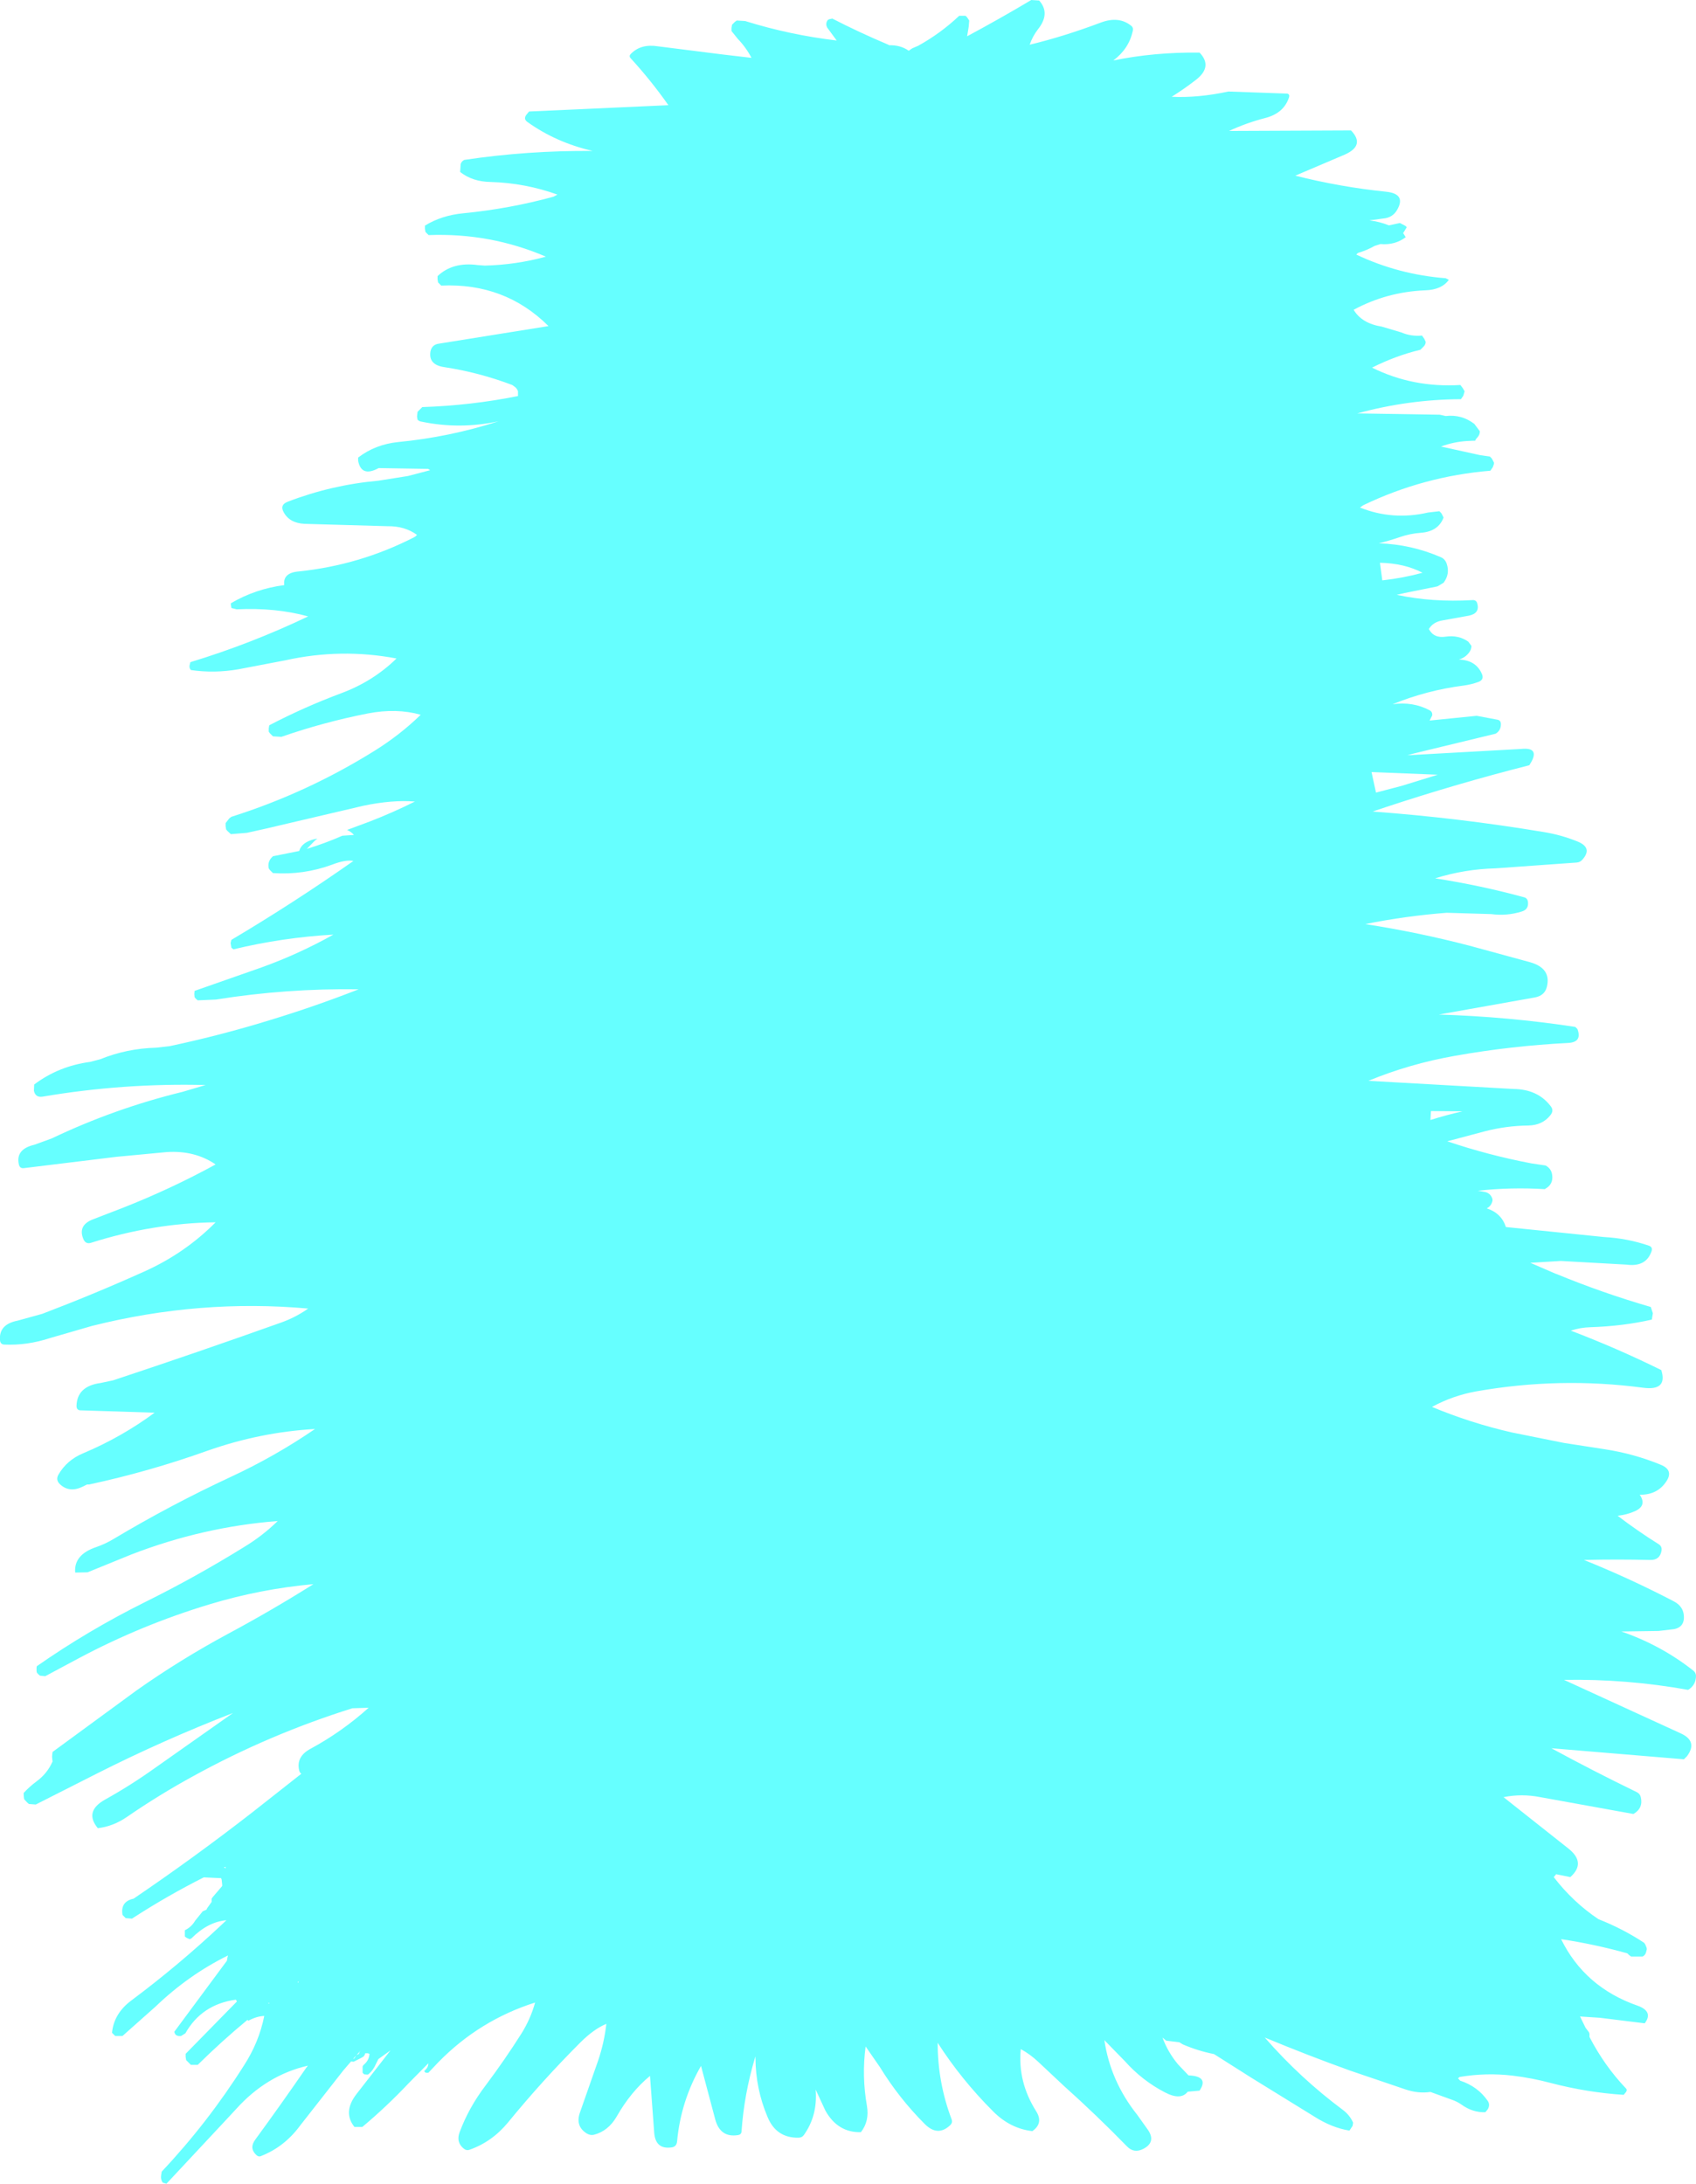 <?xml version="1.0" encoding="UTF-8" standalone="no"?>
<svg xmlns:xlink="http://www.w3.org/1999/xlink" height="415.2px" width="322.5px" xmlns="http://www.w3.org/2000/svg">
  <g transform="matrix(1.0, 0.0, 0.0, 1.0, 161.25, 205.0)">
    <path d="M34.85 -205.0 L36.35 -204.9 Q38.55 -202.45 36.1 -199.4 35.1 -198.1 34.55 -196.5 41.0 -198.05 48.05 -200.7 51.5 -202.0 53.85 -200.1 54.3 -199.75 54.15 -199.1 53.4 -195.7 50.45 -193.5 58.2 -195.1 66.85 -195.0 69.4 -192.35 66.2 -189.85 63.95 -188.1 61.55 -186.6 66.5 -186.35 72.35 -187.6 L83.55 -187.2 Q84.05 -187.05 83.85 -186.45 82.85 -183.45 79.3 -182.55 75.8 -181.65 72.45 -180.1 L95.65 -180.2 Q98.4 -177.35 94.45 -175.6 L85.05 -171.6 Q93.55 -169.45 102.3 -168.55 106.15 -168.15 104.45 -165.15 103.6 -163.6 101.75 -163.45 L99.15 -163.1 Q101.15 -162.85 102.85 -162.15 L104.95 -162.6 106.0 -162.05 106.25 -161.8 105.55 -160.65 105.65 -160.55 106.05 -159.9 Q104.0 -158.35 101.25 -158.6 L100.15 -158.25 Q98.65 -157.4 96.95 -156.9 L96.65 -156.6 Q104.65 -152.8 113.65 -152.1 L114.25 -151.8 Q112.9 -149.9 109.75 -149.8 102.45 -149.5 96.15 -146.1 97.7 -143.5 101.5 -142.9 L105.2 -141.8 Q107.05 -141.0 109.15 -141.2 L109.6 -140.55 109.85 -140.0 Q109.85 -139.5 109.45 -139.1 L108.85 -138.5 Q104.1 -137.35 99.65 -135.1 107.4 -131.25 116.45 -131.8 L116.9 -131.2 117.25 -130.6 117.0 -129.75 116.55 -129.1 Q106.55 -129.05 96.85 -126.4 L112.55 -126.15 113.65 -125.9 Q116.7 -126.25 119.1 -124.4 L120.15 -123.0 Q120.15 -122.35 119.7 -121.85 L119.4 -121.5 119.35 -121.4 119.25 -121.2 118.8 -121.2 117.75 -121.15 Q115.2 -121.0 112.75 -120.1 L120.25 -118.45 122.05 -118.2 122.4 -117.85 122.55 -117.6 122.85 -117.0 122.8 -116.7 122.6 -116.15 122.15 -115.5 Q109.45 -114.45 98.0 -108.95 L97.35 -108.5 Q103.6 -106.0 110.3 -107.55 L112.45 -107.8 112.8 -107.45 112.95 -107.2 113.25 -106.6 Q112.25 -103.95 108.95 -103.7 106.85 -103.55 104.85 -102.85 102.95 -102.2 100.95 -101.7 107.1 -101.5 112.75 -99.05 113.55 -98.7 113.85 -97.8 114.5 -95.85 113.25 -94.2 L112.25 -93.6 112.05 -93.5 105.85 -92.25 104.35 -91.9 Q111.15 -90.45 118.75 -90.9 119.45 -90.95 119.65 -90.3 120.2 -88.4 118.1 -87.95 L113.1 -87.05 Q111.25 -86.75 110.45 -85.4 111.4 -83.6 113.65 -83.95 116.1 -84.3 117.95 -83.0 L118.55 -82.2 Q118.55 -81.55 118.15 -81.0 117.4 -79.95 116.15 -79.6 119.35 -79.5 120.5 -76.95 121.05 -75.8 119.9 -75.35 118.55 -74.85 117.05 -74.65 110.05 -73.75 103.55 -71.1 107.4 -71.65 110.6 -69.95 111.15 -69.65 111.1 -69.0 L110.6 -68.0 119.55 -68.9 123.55 -68.15 Q124.15 -68.0 124.15 -67.3 124.15 -66.1 123.15 -65.5 L107.65 -61.75 106.35 -61.4 128.0 -62.6 Q131.4 -62.95 130.0 -60.25 L129.55 -59.5 Q115.75 -56.0 102.15 -51.5 L99.75 -50.7 Q116.1 -49.5 132.3 -46.8 135.7 -46.25 138.85 -44.95 141.65 -43.75 139.6 -41.5 139.2 -41.05 138.55 -41.0 L123.15 -39.9 Q117.25 -39.75 111.65 -38.0 120.3 -36.65 128.55 -34.4 129.2 -34.25 129.3 -33.5 129.45 -32.1 128.15 -31.7 125.3 -30.8 122.3 -31.2 L113.85 -31.45 Q106.05 -30.85 98.35 -29.3 108.35 -27.75 118.15 -25.2 L129.7 -22.05 Q133.75 -20.9 132.9 -17.4 132.5 -15.7 130.6 -15.35 L112.35 -12.1 Q125.5 -11.7 138.3 -9.75 L138.7 -9.35 Q139.65 -6.85 136.95 -6.7 126.1 -6.15 115.4 -4.25 106.85 -2.75 98.95 0.5 L126.55 2.05 Q131.15 2.1 133.6 5.3 134.3 6.15 133.55 7.05 132.05 8.95 129.35 9.0 125.15 9.05 121.1 10.1 L113.95 12.0 Q121.8 14.65 129.95 16.2 L132.65 16.6 Q133.75 17.2 133.9 18.4 134.15 20.2 132.55 21.05 L132.55 21.1 Q126.1 20.7 119.75 21.4 L120.95 21.6 Q122.2 21.8 122.55 23.0 L122.55 23.3 Q122.35 24.25 121.55 24.7 L121.45 24.75 Q124.25 25.65 125.1 28.3 L143.75 30.2 Q148.25 30.45 152.3 31.85 153.05 32.1 152.8 32.9 151.75 35.95 148.05 35.45 L135.55 34.75 129.75 35.1 134.6 37.2 134.65 37.2 Q143.5 40.85 152.65 43.5 L153.05 44.7 152.85 45.9 Q147.35 47.15 141.15 47.35 139.25 47.4 137.45 48.0 146.25 51.35 154.65 55.5 155.9 59.5 151.15 58.85 135.3 56.75 119.45 59.55 115.0 60.35 111.05 62.5 118.35 65.55 126.2 67.35 L136.15 69.35 143.9 70.55 Q149.45 71.4 154.55 73.5 157.0 74.5 155.65 76.6 153.95 79.25 150.55 79.2 151.95 81.25 149.7 82.3 148.15 83.0 146.35 83.2 150.15 86.1 154.15 88.6 154.8 89.0 154.7 89.8 154.4 91.65 152.55 91.6 146.25 91.45 139.95 91.6 148.65 95.1 157.0 99.45 159.05 100.5 158.95 102.7 158.85 104.4 157.1 104.75 L154.15 105.1 147.05 105.2 Q154.6 107.8 160.75 112.65 161.2 113.0 161.25 113.6 161.25 115.4 159.75 116.3 148.05 114.2 136.15 114.4 L158.3 124.55 Q161.65 126.05 159.55 128.9 L158.95 129.5 133.75 127.4 Q141.75 131.75 150.0 135.75 150.6 136.05 150.75 136.7 151.25 138.8 149.35 139.9 L131.65 136.7 Q128.1 136.0 124.65 136.7 L136.9 146.4 Q140.45 149.15 137.35 151.9 L134.65 151.35 134.5 151.55 134.2 151.9 Q137.85 156.65 142.7 159.9 147.3 161.7 151.4 164.4 L151.6 164.7 151.85 165.3 151.9 165.6 151.75 166.2 Q151.6 166.75 151.1 167.0 L148.9 167.0 148.5 166.7 148.2 166.4 Q141.95 164.65 135.6 163.7 140.1 172.85 150.15 176.35 153.2 177.45 151.5 179.7 L143.0 178.65 139.2 178.4 140.25 180.55 140.9 181.4 141.0 181.7 141.0 182.0 141.0 182.3 Q143.85 187.8 147.95 192.1 148.2 192.35 147.95 192.75 L147.5 193.3 Q140.55 192.85 133.65 191.05 130.1 190.1 126.4 189.65 121.35 189.05 116.3 189.9 L116.0 190.15 116.4 190.6 Q119.75 191.7 121.65 194.45 122.15 195.2 121.65 196.05 L121.2 196.6 Q118.8 196.7 116.65 195.15 115.8 194.55 114.75 194.2 L110.75 192.75 Q108.45 193.1 105.95 192.25 L95.5 188.7 Q87.3 185.75 79.25 182.4 85.95 190.1 94.15 196.2 95.45 197.2 96.05 198.6 L95.95 199.2 95.35 200.1 Q92.0 199.55 88.7 197.45 L76.7 190.05 69.6 185.55 Q66.55 184.95 63.65 183.7 L63.0 183.3 60.5 183.0 59.8 182.4 Q60.8 185.15 62.75 187.5 L64.75 189.6 Q68.7 189.75 66.85 192.5 L64.6 192.7 Q63.3 194.4 60.3 192.85 55.95 190.6 52.65 186.9 L48.75 182.9 Q49.9 190.7 55.0 197.1 L57.1 200.05 Q58.55 202.3 56.2 203.55 54.4 204.5 53.05 203.1 47.2 197.1 41.0 191.55 L36.15 187.0 Q34.6 185.55 32.85 184.6 32.25 190.85 35.8 196.45 37.2 198.7 35.05 200.2 30.8 199.7 27.55 196.4 21.55 190.4 17.05 183.4 17.05 190.95 19.7 197.95 19.95 198.6 19.4 199.1 17.05 201.3 14.6 198.85 9.7 193.95 6.05 188.0 L3.35 184.1 Q2.6 189.75 3.6 195.4 4.1 198.3 2.45 200.4 -1.95 200.5 -4.3 196.3 L-6.15 192.3 Q-5.75 197.25 -8.4 200.95 -8.75 201.45 -9.45 201.45 -13.65 201.5 -15.3 197.5 -17.55 192.2 -17.6 186.3 L-17.6 186.25 -17.65 186.0 -17.7 186.3 Q-19.75 193.15 -20.25 200.3 -20.3 200.85 -20.9 200.95 -24.3 201.5 -25.25 197.95 L-27.95 187.8 Q-31.8 194.5 -32.5 202.15 -32.6 203.2 -33.6 203.3 -36.6 203.7 -36.85 200.5 L-37.65 189.7 Q-41.3 192.7 -44.0 197.45 -45.6 200.2 -48.35 200.9 -49.05 201.05 -49.75 200.6 -51.9 199.2 -50.95 196.6 L-47.5 186.75 Q-46.35 183.35 -45.95 179.8 -48.35 180.8 -50.9 183.35 -58.15 190.6 -64.65 198.55 -67.7 202.25 -72.0 203.75 -72.6 203.95 -73.15 203.45 -74.55 202.25 -73.85 200.4 -72.1 195.7 -68.9 191.5 -65.3 186.7 -62.1 181.65 -60.35 178.85 -59.5 175.75 -70.05 179.1 -77.85 187.05 L-79.8 189.1 -80.3 189.1 -80.6 188.8 -80.3 188.5 Q-79.8 188.0 -79.8 187.3 L-83.55 191.1 Q-87.75 195.55 -92.35 199.4 L-93.85 199.4 Q-96.1 196.6 -93.5 193.2 L-87.0 184.85 -89.3 186.5 -89.75 187.4 Q-90.25 188.6 -91.2 189.4 L-91.4 189.45 -92.0 189.4 -92.3 189.1 -92.3 188.8 -92.3 187.9 -92.15 187.65 Q-91.05 186.75 -91.0 185.5 L-91.3 185.4 -91.8 185.4 -91.9 185.7 -92.1 186.0 -92.6 186.3 -94.0 187.0 -94.5 186.95 -96.0 188.7 -104.15 199.1 Q-107.15 203.2 -111.65 204.95 -112.1 205.15 -112.55 204.7 -113.9 203.4 -112.7 201.8 -107.8 195.1 -103.05 188.2 L-102.7 187.75 Q-110.55 189.55 -116.35 196.0 L-118.3 198.1 -129.6 210.2 -130.3 210.0 Q-130.75 209.35 -130.6 208.5 L-130.5 207.9 Q-121.7 198.55 -114.85 187.7 -112.0 183.3 -111.0 178.3 -112.45 178.35 -114.0 179.2 L-114.2 179.05 Q-119.1 183.1 -123.65 187.6 L-124.95 187.6 -125.85 186.7 -125.95 186.1 -125.95 185.5 -116.2 175.55 -116.4 175.2 Q-122.9 176.1 -126.0 181.6 L-126.8 182.1 Q-127.95 182.25 -128.1 181.3 L-121.1 171.85 -118.1 167.8 -118.0 167.2 -117.9 166.8 Q-125.4 170.5 -131.65 176.5 L-137.95 182.1 -139.35 182.1 -139.65 181.8 -139.95 181.5 Q-139.6 177.8 -136.2 175.3 -127.3 168.65 -119.15 161.0 L-118.2 160.1 Q-121.7 160.4 -124.85 163.55 L-125.2 163.7 -125.75 163.45 -126.1 163.2 -126.1 162.9 -126.1 162.3 -126.1 162.0 Q-124.85 161.4 -124.15 160.2 L-122.7 158.4 -122.0 158.1 -121.85 157.8 -121.0 156.6 -121.0 156.3 -121.0 156.0 -120.8 155.7 -119.0 153.6 -119.0 153.3 -119.1 152.4 -119.2 152.1 -122.5 151.95 Q-129.35 155.4 -135.85 159.6 L-136.15 159.8 -137.35 159.7 -137.65 159.4 -137.95 159.1 Q-138.4 156.55 -135.85 156.0 -124.35 148.2 -113.35 139.65 L-103.95 132.25 Q-104.25 132.05 -104.35 131.65 -105.0 129.0 -102.2 127.5 -96.2 124.25 -91.15 119.7 L-94.25 119.8 Q-110.05 124.75 -124.5 132.7 -131.0 136.25 -137.1 140.45 -139.7 142.25 -142.65 142.6 -145.3 139.4 -141.25 137.15 -136.4 134.45 -131.85 131.2 L-116.95 120.7 Q-130.25 125.85 -143.0 132.3 L-154.45 138.1 -155.75 138.0 -156.1 137.7 -156.65 137.1 -156.7 136.8 -156.75 136.2 -156.75 135.9 Q-155.65 134.7 -154.3 133.7 -152.25 132.2 -151.25 129.9 L-151.3 129.6 -151.35 129.0 -151.3 128.4 -151.25 128.1 -135.35 116.45 Q-127.0 110.55 -117.9 105.65 -109.6 101.2 -101.65 96.2 -111.7 97.1 -121.45 100.05 -134.35 103.95 -146.2 110.25 L-152.65 113.7 -153.65 113.6 -154.0 113.3 -154.25 113.0 -154.3 112.7 -154.3 112.1 -154.25 111.8 Q-144.5 105.0 -133.75 99.65 -124.05 94.85 -114.85 89.15 -111.3 87.0 -108.45 84.2 -122.65 85.3 -136.25 90.55 L-144.6 93.95 -146.95 94.0 Q-147.25 90.6 -142.95 89.15 -141.2 88.55 -139.55 87.55 -128.75 81.1 -117.35 75.8 -108.95 71.9 -101.35 66.7 -111.8 67.3 -121.85 70.85 -132.9 74.8 -144.3 77.25 L-144.7 77.25 -145.5 77.65 Q-148.05 78.9 -149.85 77.2 -150.7 76.4 -150.15 75.4 -148.55 72.6 -145.4 71.3 -138.15 68.25 -131.85 63.6 L-146.0 63.15 Q-146.7 63.1 -146.7 62.3 -146.6 58.55 -142.1 57.95 L-139.75 57.45 Q-123.75 52.15 -107.9 46.5 -105.05 45.5 -102.65 43.8 -123.25 41.95 -143.75 47.1 L-151.7 49.4 Q-156.1 50.85 -160.45 50.65 -161.2 50.6 -161.25 49.8 -161.5 46.8 -157.9 46.1 L-153.2 44.8 Q-143.35 41.05 -133.8 36.75 -126.1 33.3 -120.25 27.4 -132.1 27.55 -143.95 31.3 -144.9 31.6 -145.35 30.7 -146.55 28.0 -143.6 26.85 L-137.9 24.65 Q-128.75 21.05 -120.25 16.4 -124.2 13.7 -129.55 14.05 L-139.1 14.95 -156.7 17.1 Q-157.45 17.2 -157.65 16.45 -158.35 13.5 -154.7 12.65 L-151.4 11.45 Q-139.45 5.75 -126.55 2.6 L-122.15 1.3 Q-137.75 0.9 -153.1 3.5 -154.5 3.75 -154.8 2.4 L-154.75 1.2 Q-150.1 -2.3 -144.1 -3.1 L-142.2 -3.6 Q-137.15 -5.65 -131.55 -5.8 L-128.95 -6.1 Q-119.3 -8.15 -109.9 -11.05 -101.35 -13.65 -93.05 -16.9 -106.75 -17.1 -120.2 -14.95 L-123.65 -14.8 -124.0 -15.1 -124.25 -15.4 -124.3 -16.0 -124.25 -16.6 -111.55 -21.05 Q-104.45 -23.6 -97.85 -27.3 -107.55 -26.75 -116.85 -24.5 L-117.25 -24.8 -117.4 -25.7 -117.25 -26.3 Q-105.45 -33.3 -94.05 -41.3 -95.5 -41.6 -98.1 -40.6 -103.55 -38.6 -109.35 -39.0 L-109.95 -39.6 -110.15 -39.9 Q-110.4 -41.1 -109.6 -41.95 L-109.35 -42.2 -104.35 -43.2 Q-103.9 -44.85 -101.45 -45.45 L-100.9 -45.55 -101.4 -45.15 -102.9 -43.6 Q-99.45 -44.65 -96.15 -46.1 L-93.95 -46.25 Q-94.45 -46.85 -95.25 -47.2 L-90.95 -48.8 Q-86.55 -50.5 -82.35 -52.6 -86.65 -52.95 -92.15 -51.8 L-110.7 -47.45 -114.3 -46.65 -117.35 -46.4 -118.0 -47.0 -118.25 -47.3 -118.35 -47.9 -118.35 -48.5 -117.65 -49.4 -117.25 -49.7 Q-102.85 -54.25 -89.95 -62.3 -85.15 -65.3 -81.25 -69.1 -85.85 -70.4 -91.3 -69.35 -99.7 -67.7 -107.75 -64.9 L-109.35 -65.0 -109.95 -65.6 -110.15 -65.9 -110.15 -66.5 -110.05 -67.1 Q-103.45 -70.55 -96.35 -73.2 -90.3 -75.45 -85.85 -79.8 -96.4 -81.8 -107.0 -79.45 L-115.9 -77.75 Q-120.45 -76.95 -124.95 -77.6 -125.3 -78.0 -125.2 -78.5 L-125.05 -79.1 Q-113.55 -82.6 -102.65 -87.8 -108.8 -89.5 -116.25 -89.15 L-117.25 -89.4 -117.35 -90.0 -117.35 -90.3 Q-112.65 -93.05 -107.2 -93.75 -107.5 -96.1 -104.45 -96.35 -92.85 -97.55 -82.5 -102.85 -82.2 -103.0 -81.95 -103.3 -84.3 -105.0 -87.55 -104.95 L-103.35 -105.4 Q-106.2 -105.55 -107.3 -107.6 -108.1 -109.0 -106.55 -109.6 -98.25 -112.8 -89.3 -113.6 L-83.65 -114.5 -79.45 -115.6 -79.85 -115.85 -89.25 -116.0 Q-92.55 -114.2 -93.15 -117.4 L-93.15 -118.0 Q-89.9 -120.5 -85.55 -120.95 -75.75 -121.9 -66.45 -124.9 -73.85 -123.3 -81.2 -124.85 -81.55 -124.9 -81.85 -125.2 L-81.95 -125.8 -81.85 -126.7 -81.3 -127.25 -80.95 -127.6 Q-71.7 -127.9 -62.75 -129.7 L-62.75 -130.0 -62.75 -130.3 -62.75 -130.6 Q-62.95 -131.2 -63.5 -131.55 L-63.85 -131.8 Q-70.2 -134.2 -76.8 -135.2 -79.8 -135.65 -79.4 -138.15 -79.15 -139.45 -77.85 -139.65 L-56.95 -143.0 Q-65.25 -151.25 -77.35 -150.7 L-77.65 -151.0 -77.95 -151.3 -78.05 -151.9 -78.05 -152.5 Q-75.15 -155.25 -70.4 -154.6 L-69.05 -154.5 Q-63.1 -154.65 -57.45 -156.2 -68.05 -160.75 -79.75 -160.3 L-80.05 -160.6 -80.35 -160.9 -80.45 -161.5 -80.45 -162.1 Q-77.3 -164.05 -73.15 -164.45 -64.4 -165.3 -56.0 -167.6 L-55.25 -168.0 Q-61.35 -170.2 -67.95 -170.4 -71.4 -170.45 -73.75 -172.3 L-73.65 -173.8 Q-73.5 -174.35 -72.95 -174.6 -60.9 -176.4 -48.55 -176.3 -55.5 -177.9 -60.95 -181.8 -61.8 -182.4 -61.1 -183.25 L-60.65 -183.8 -34.15 -185.0 Q-37.5 -189.75 -41.35 -193.95 -41.7 -194.35 -41.3 -194.75 -39.4 -196.7 -36.2 -196.2 L-23.9 -194.65 -18.35 -194.0 Q-19.4 -196.0 -20.95 -197.6 L-22.15 -199.1 -22.15 -199.7 -22.05 -200.3 -21.5 -200.85 -21.15 -201.1 -19.55 -201.0 Q-11.05 -198.35 -2.15 -197.3 L-3.95 -199.75 Q-4.35 -200.5 -3.85 -201.2 L-3.55 -201.35 -3.05 -201.45 -3.05 -201.5 Q2.1 -198.85 7.55 -196.55 L7.85 -196.4 Q10.0 -196.45 11.55 -195.35 L12.2 -195.8 13.35 -196.3 Q17.6 -198.65 21.15 -202.0 L22.35 -202.0 22.65 -201.7 23.05 -201.1 22.95 -199.9 22.65 -198.1 Q28.8 -201.4 34.85 -205.0 M99.55 -58.2 L100.4 -54.3 105.35 -55.6 112.15 -57.7 99.55 -58.2 M101.6 -94.65 Q105.6 -95.1 109.25 -96.1 105.8 -97.9 101.15 -98.0 L101.6 -94.65 M110.75 7.95 Q113.75 7.0 116.85 6.3 L110.85 6.25 110.75 7.95 M-118.3 150.2 L-118.4 149.95 -118.7 150.1 -118.3 150.2 M-104.55 172.0 L-104.45 171.7 -104.65 171.85 -104.55 172.0 M-110.3 175.95 L-110.0 175.9 -110.1 175.8 -110.3 175.95 M-92.7 184.9 L-93.45 185.75 -93.0 185.5 -92.9 185.2 -92.7 184.9 M-93.6 185.9 L-94.1 186.45 -93.9 186.4 -93.65 186.05 -93.6 185.9" fill="#66ffff" fill-rule="evenodd" stroke="none"/>
  </g>
</svg>
